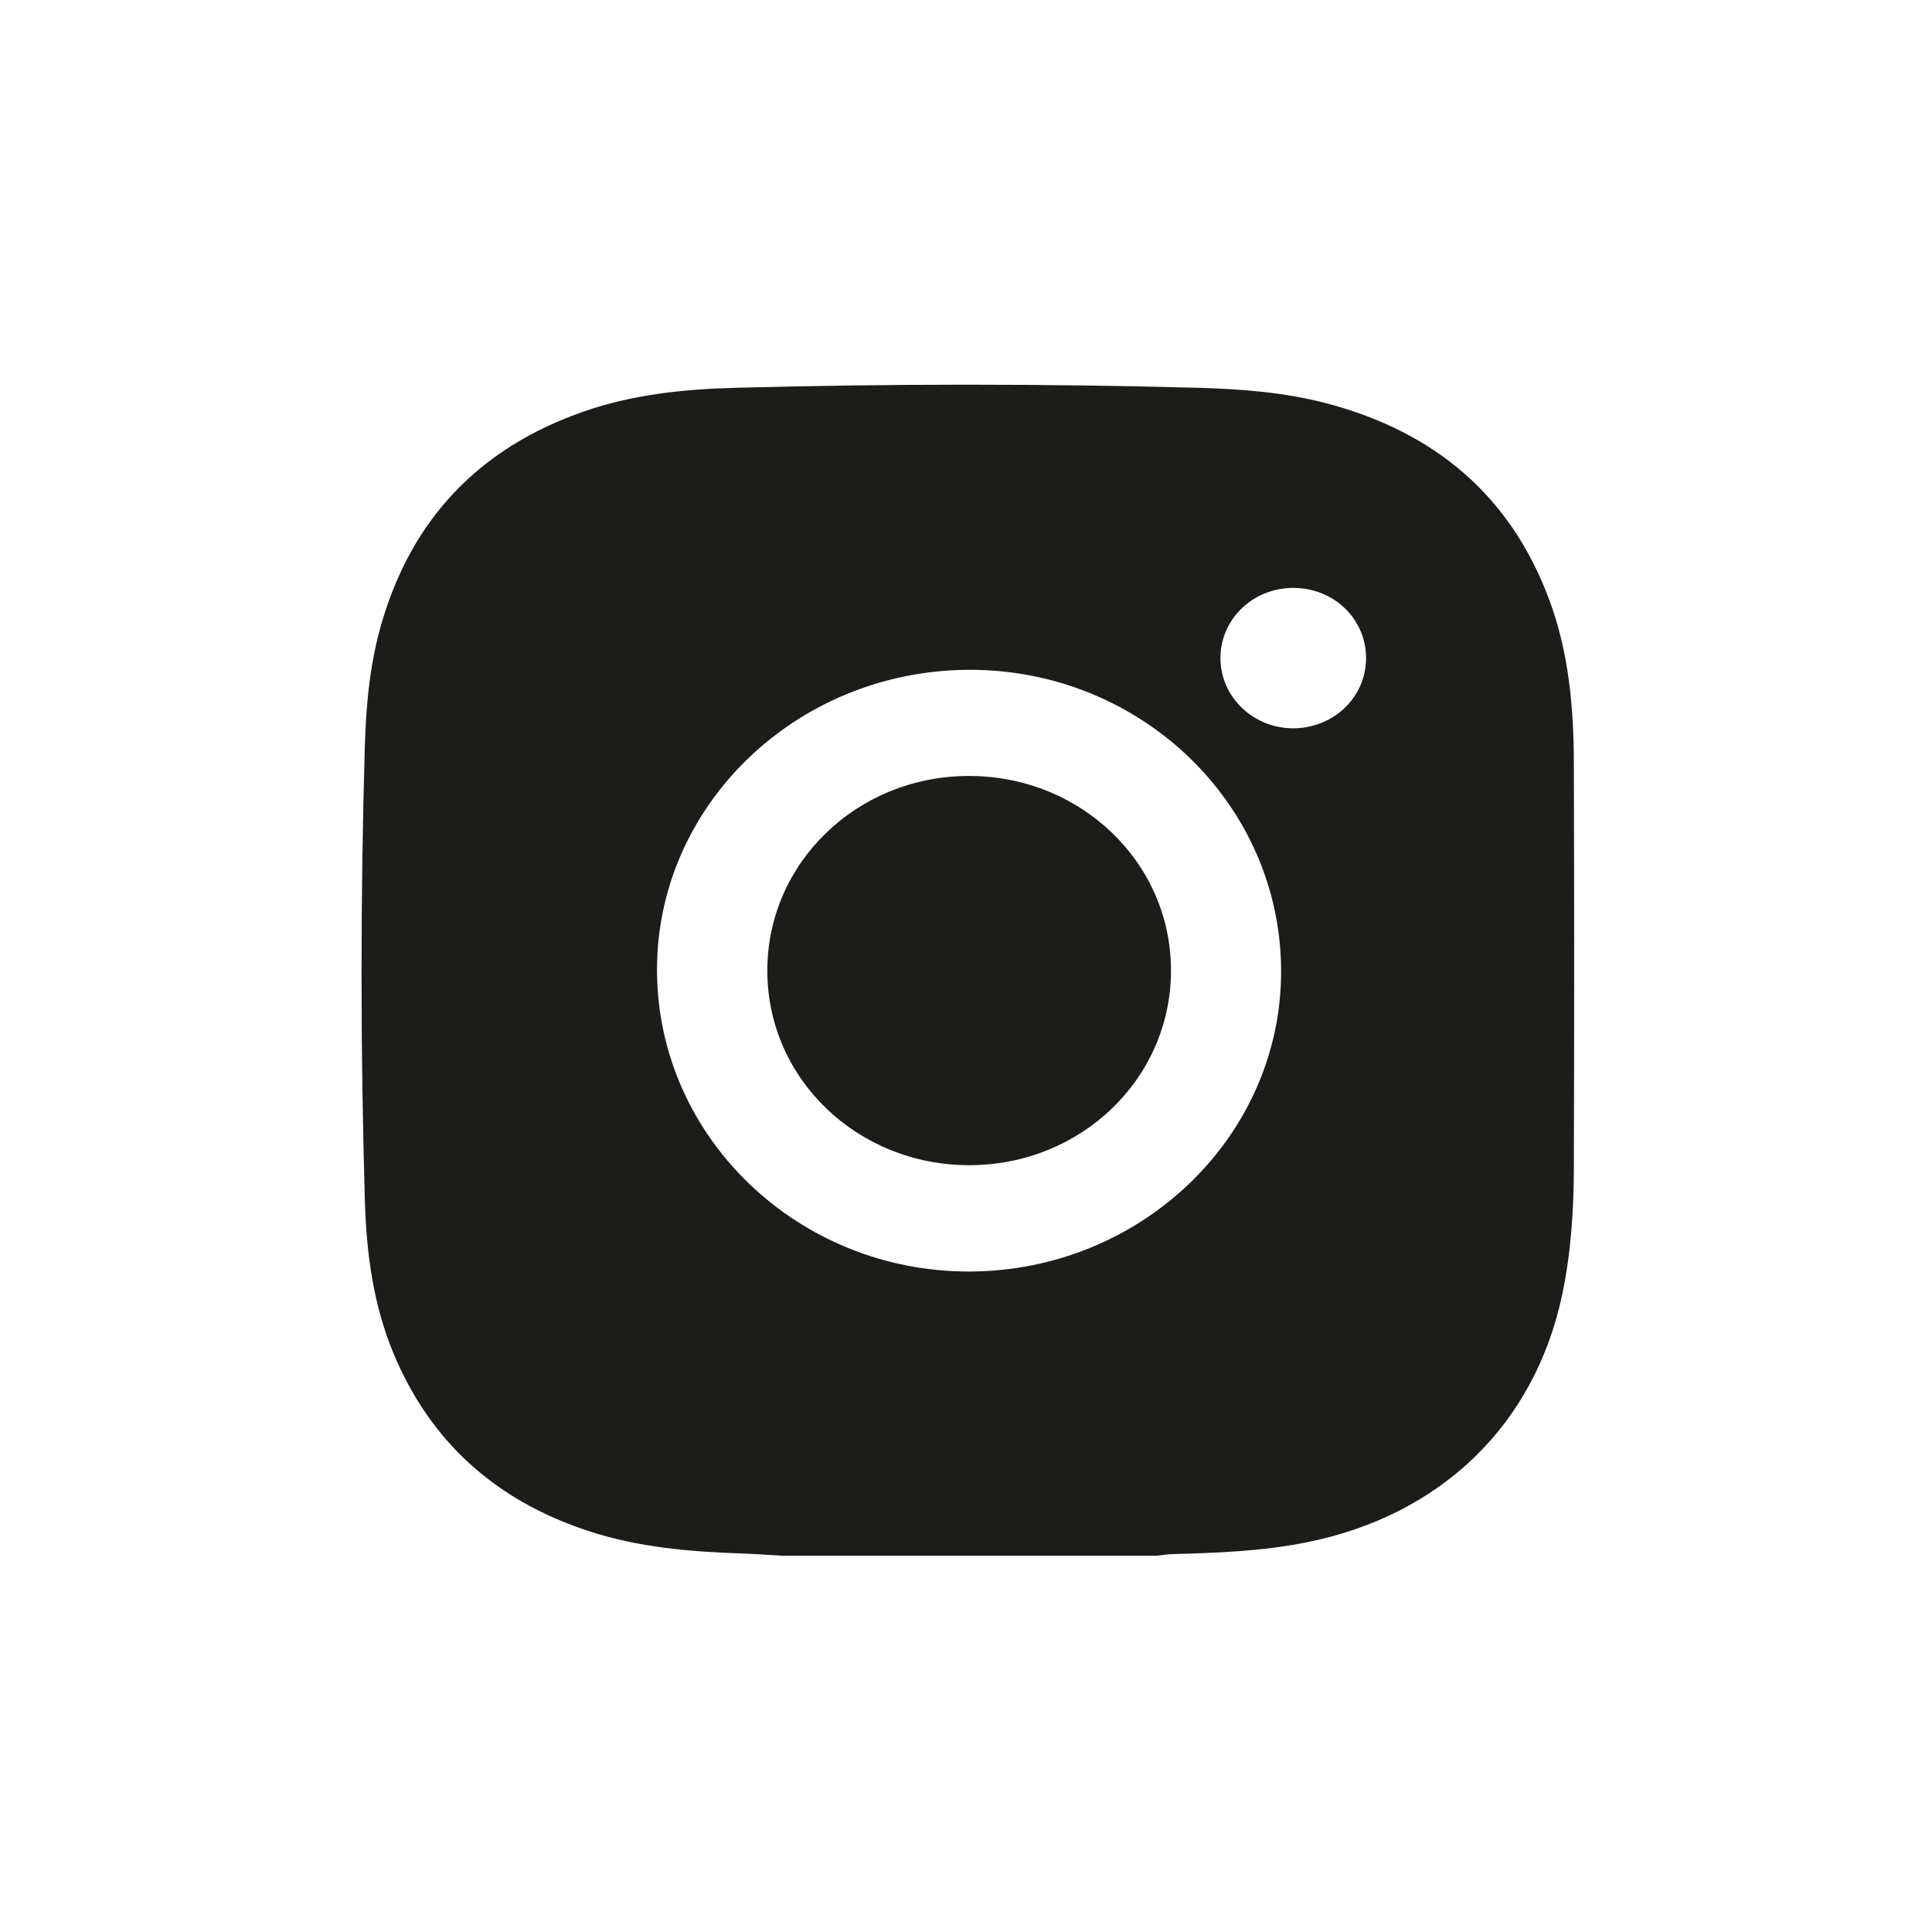 <svg width="30" height="30" viewBox="0 0 22 30" fill="#1C1C19" xmlns="http://www.w3.org/2000/svg">
<path d="M14.183 15.064C14.186 16.742 12.795 18.089 11.056 18.093C9.317 18.096 7.918 16.754 7.915 15.079C7.911 13.402 9.304 12.052 11.041 12.049C12.78 12.046 14.181 13.39 14.183 15.064Z" fill="#1C1C19"/>
<path d="M20.439 11.861C20.437 10.995 20.363 10.134 20.056 9.311C19.463 7.716 18.3 6.715 16.614 6.267C15.947 6.09 15.262 6.039 14.575 6.021C12.195 5.957 9.815 5.958 7.435 6.021C6.63 6.042 5.832 6.123 5.067 6.389C3.428 6.959 2.394 8.069 1.925 9.678C1.743 10.303 1.684 10.945 1.665 11.59C1.597 13.944 1.597 16.298 1.666 18.652C1.69 19.465 1.797 20.268 2.116 21.029C2.685 22.386 3.693 23.298 5.13 23.771C5.911 24.029 6.721 24.096 7.539 24.123C7.74 24.13 7.941 24.145 8.142 24.157H13.959C14.044 24.148 14.128 24.134 14.213 24.132C14.906 24.113 15.598 24.087 16.28 23.951C18.373 23.535 19.831 22.125 20.258 20.101C20.396 19.448 20.437 18.788 20.439 18.125C20.445 16.037 20.445 13.949 20.439 11.861ZM11.058 19.744C8.392 19.752 6.214 17.661 6.202 15.08C6.189 12.513 8.361 10.413 11.04 10.401C13.706 10.389 15.88 12.476 15.893 15.062C15.906 17.631 13.732 19.736 11.058 19.744ZM16.072 11.309C15.454 11.305 14.953 10.818 14.951 10.221C14.95 9.614 15.454 9.128 16.084 9.129C16.716 9.13 17.215 9.614 17.212 10.224C17.209 10.831 16.703 11.312 16.072 11.309Z" fill="#1C1C19"/>
</svg>
